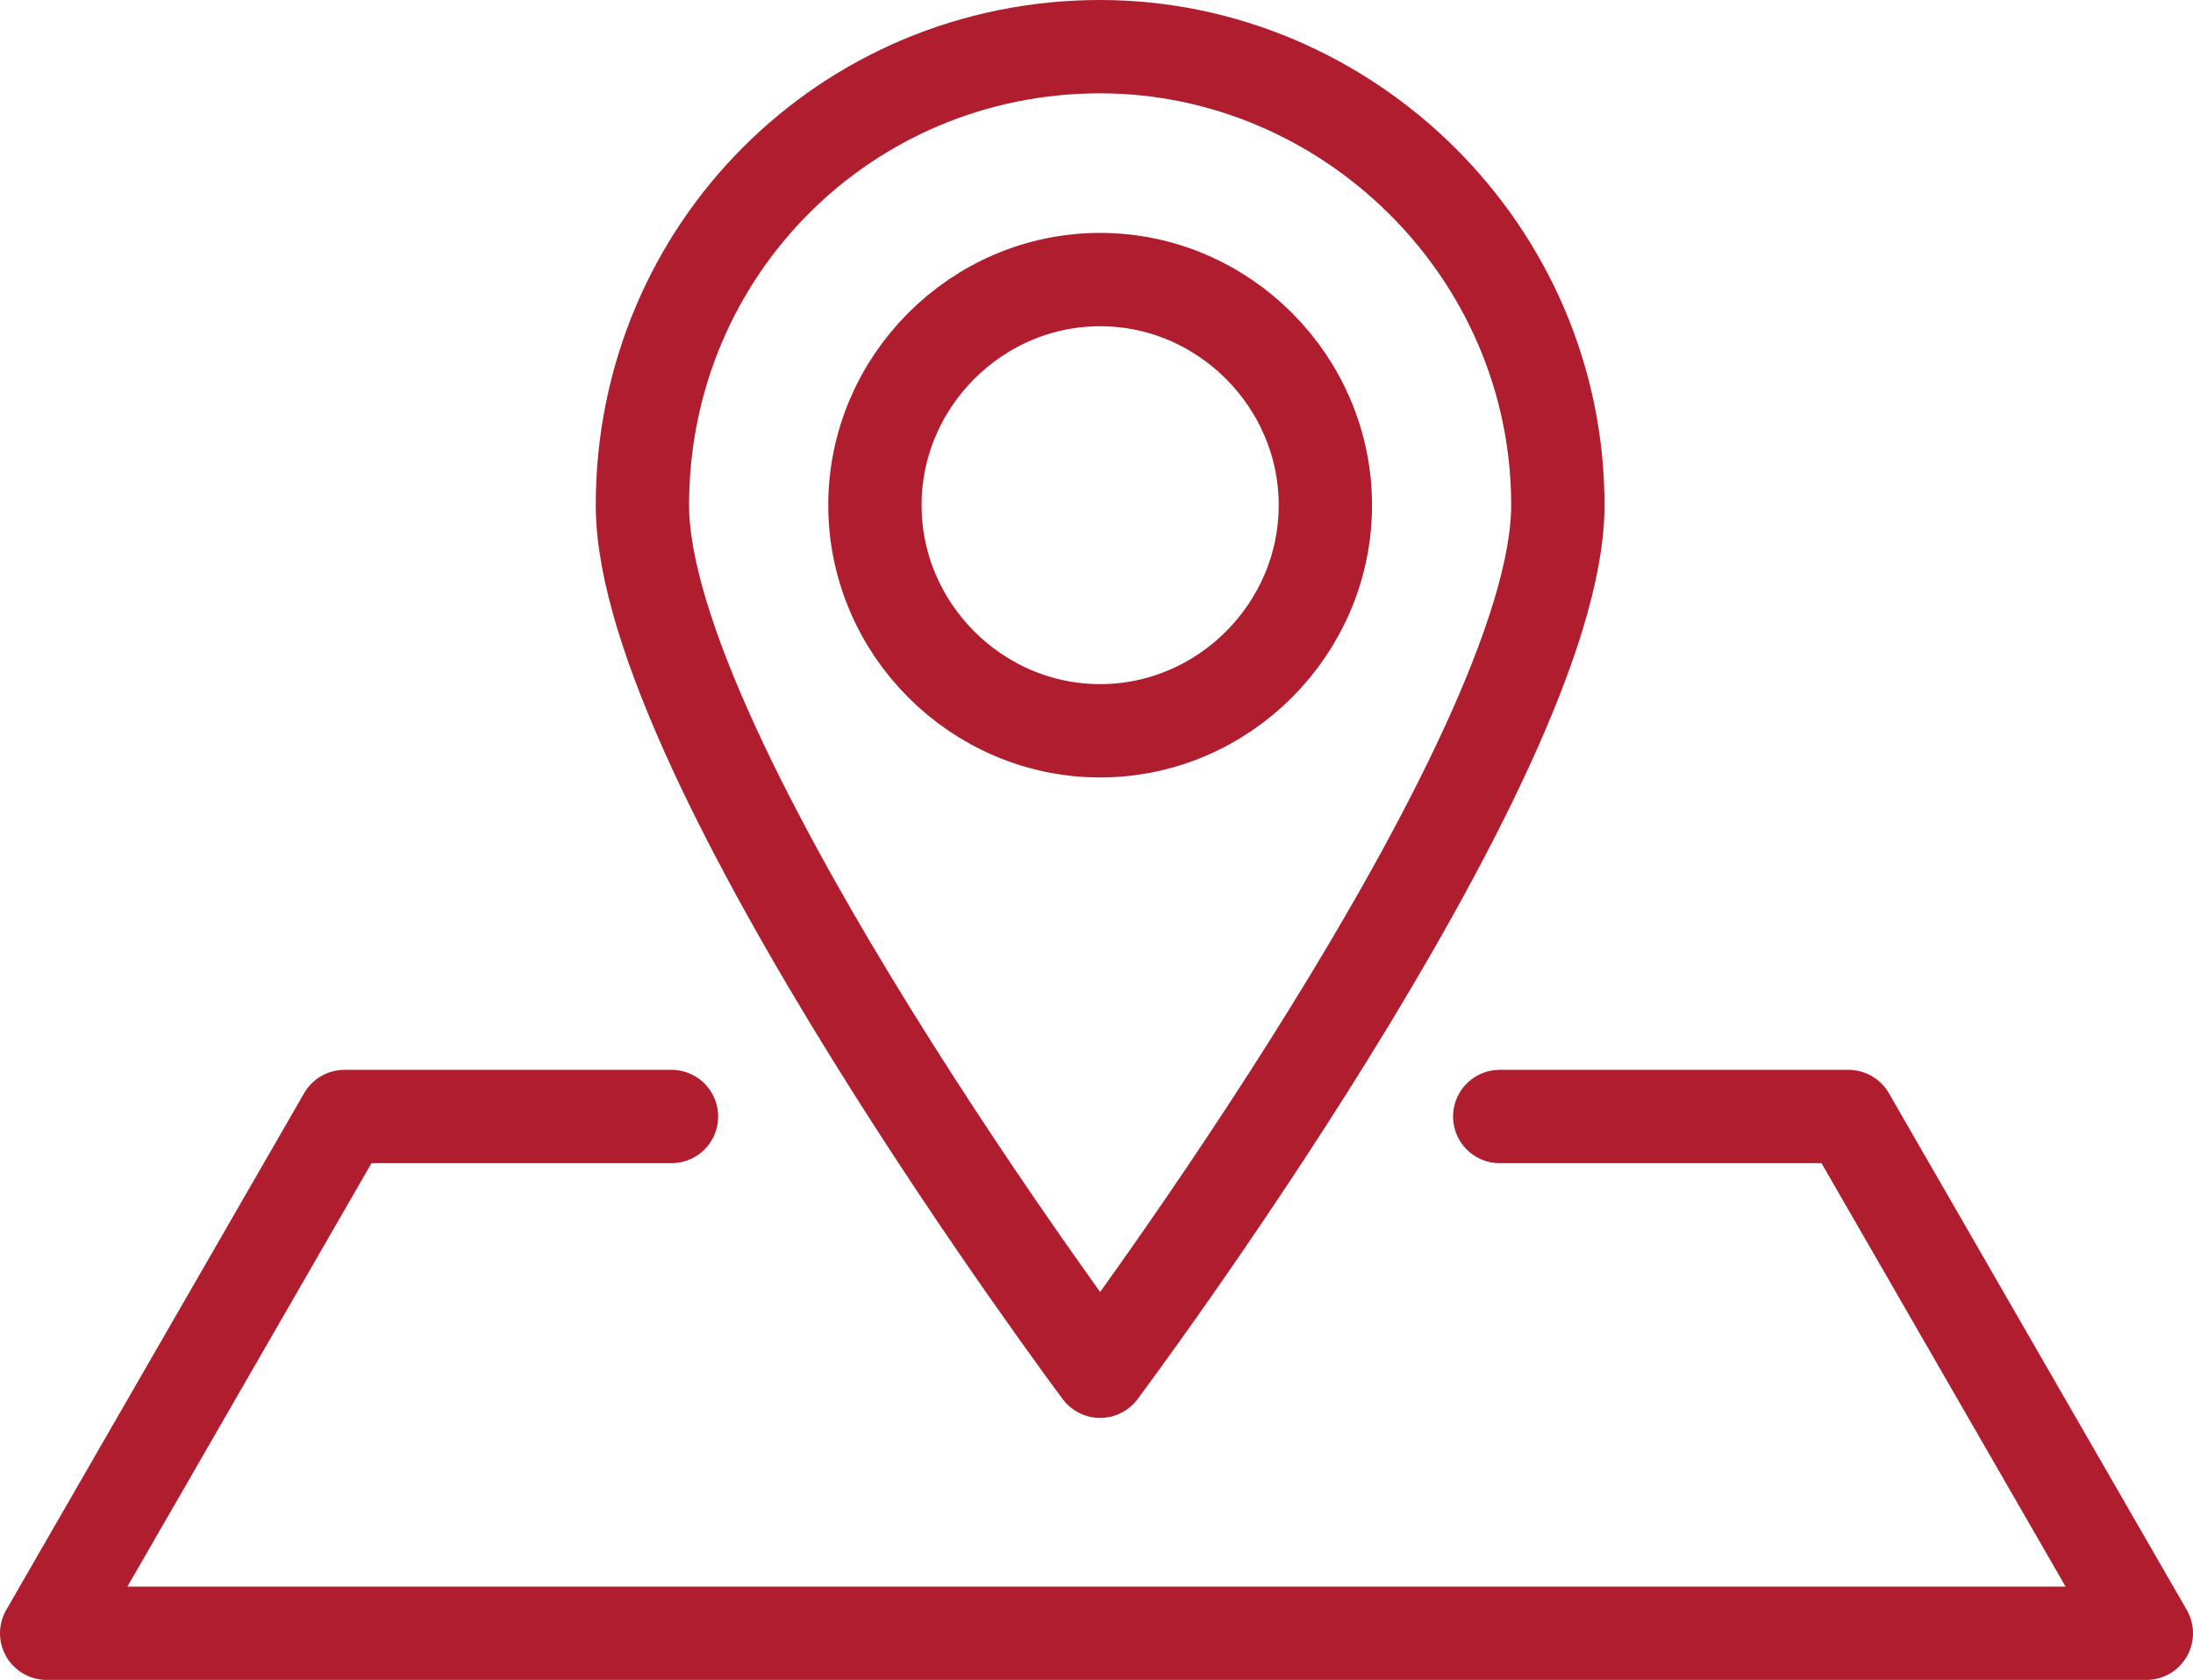 <svg xmlns="http://www.w3.org/2000/svg" width="94" height="72" viewBox="0 0 94 72" fill="none"><path d="M64.284 47.853H79.232L92 70H2L14.768 47.853H28.782M47.156 11.982C41.862 11.982 37.502 16.349 37.502 21.651C37.502 26.954 41.862 31.321 47.156 31.321C52.45 31.321 56.81 26.954 56.81 21.651C56.81 16.349 52.45 11.982 47.156 11.982ZM47.156 2C36.256 2 27.536 10.734 27.536 21.651C27.536 32.569 47.156 58.771 47.156 58.771C47.156 58.771 66.775 32.569 66.775 21.651C66.775 10.734 57.744 2 47.156 2Z" stroke="#B01D2E" stroke-width="4" stroke-miterlimit="10" stroke-linecap="round" stroke-linejoin="round"></path></svg>